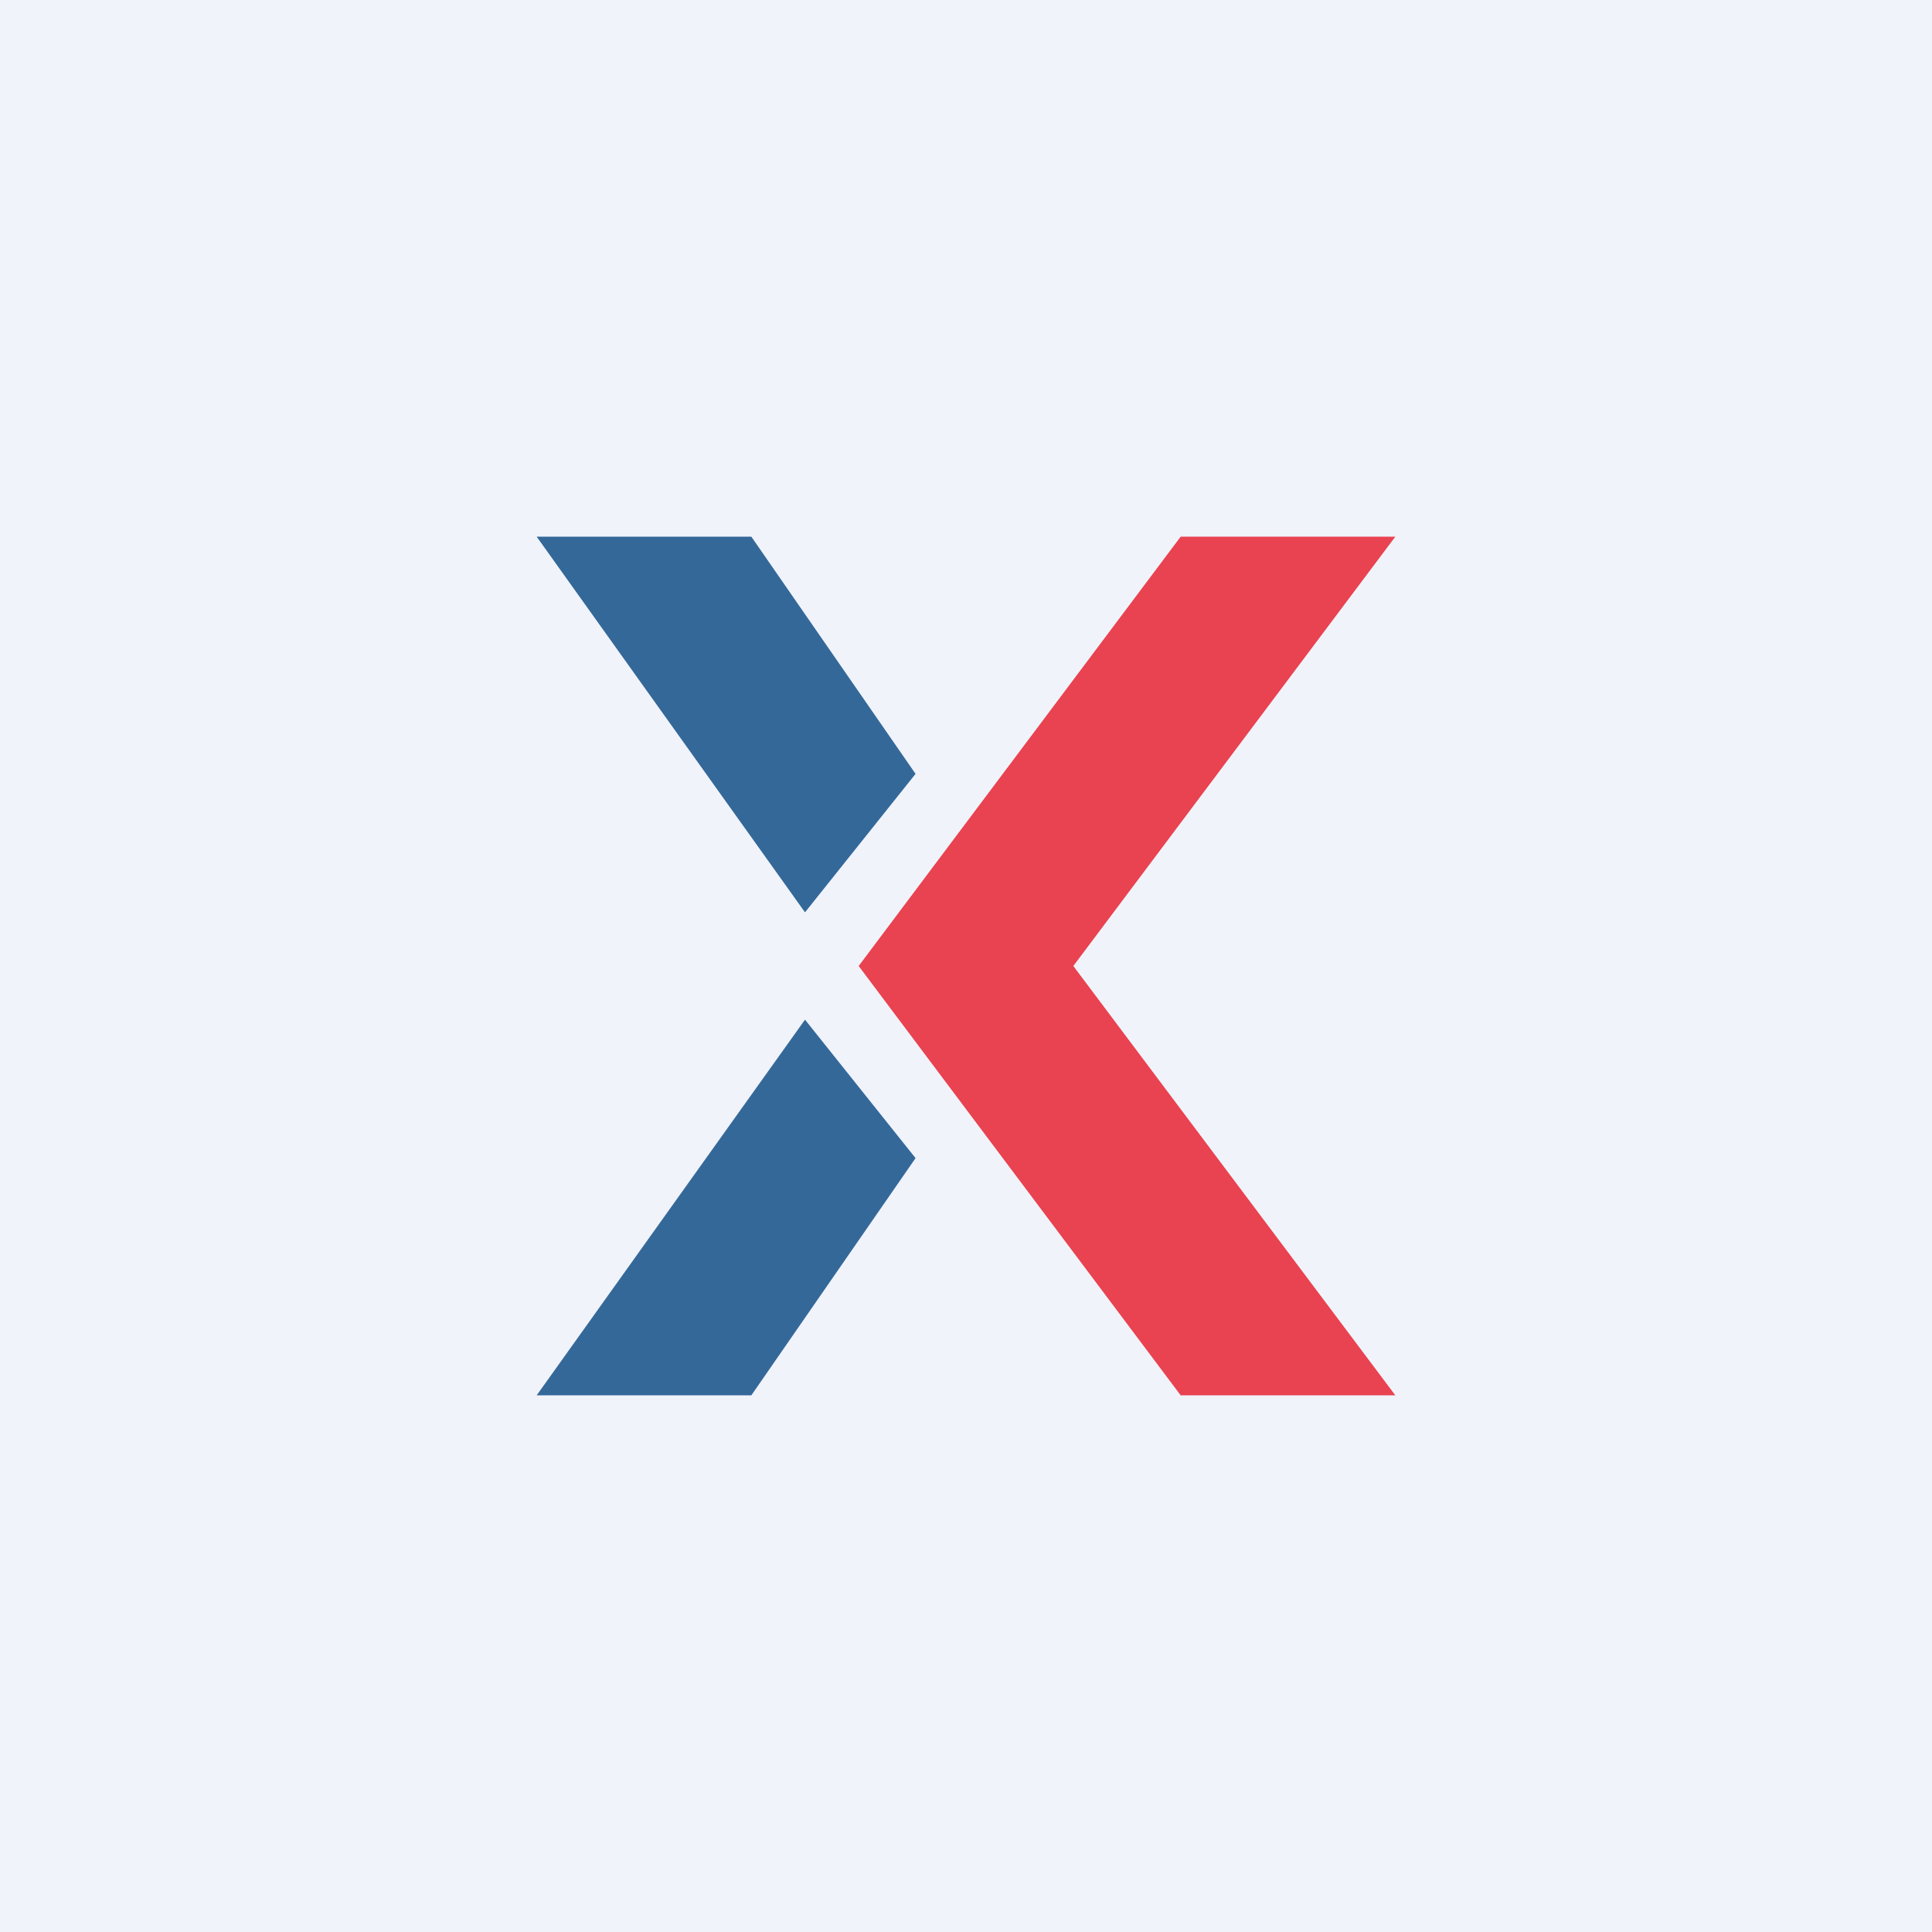 <!-- by TradingView --><svg width="18" height="18" viewBox="0 0 18 18" xmlns="http://www.w3.org/2000/svg"><path fill="#F0F3FA" d="M0 0h18v18H0z"/><path d="m7.5 9.5 1.03 1.29L7 13H5l2.5-3.5ZM7.5 8.5l1.03-1.29L7 5H5l2.5 3.5Z" fill="#346899"/><path d="M11 5h2l-3 4 3 4h-2L8 9l3-4Z" fill="#E94250"/></svg>